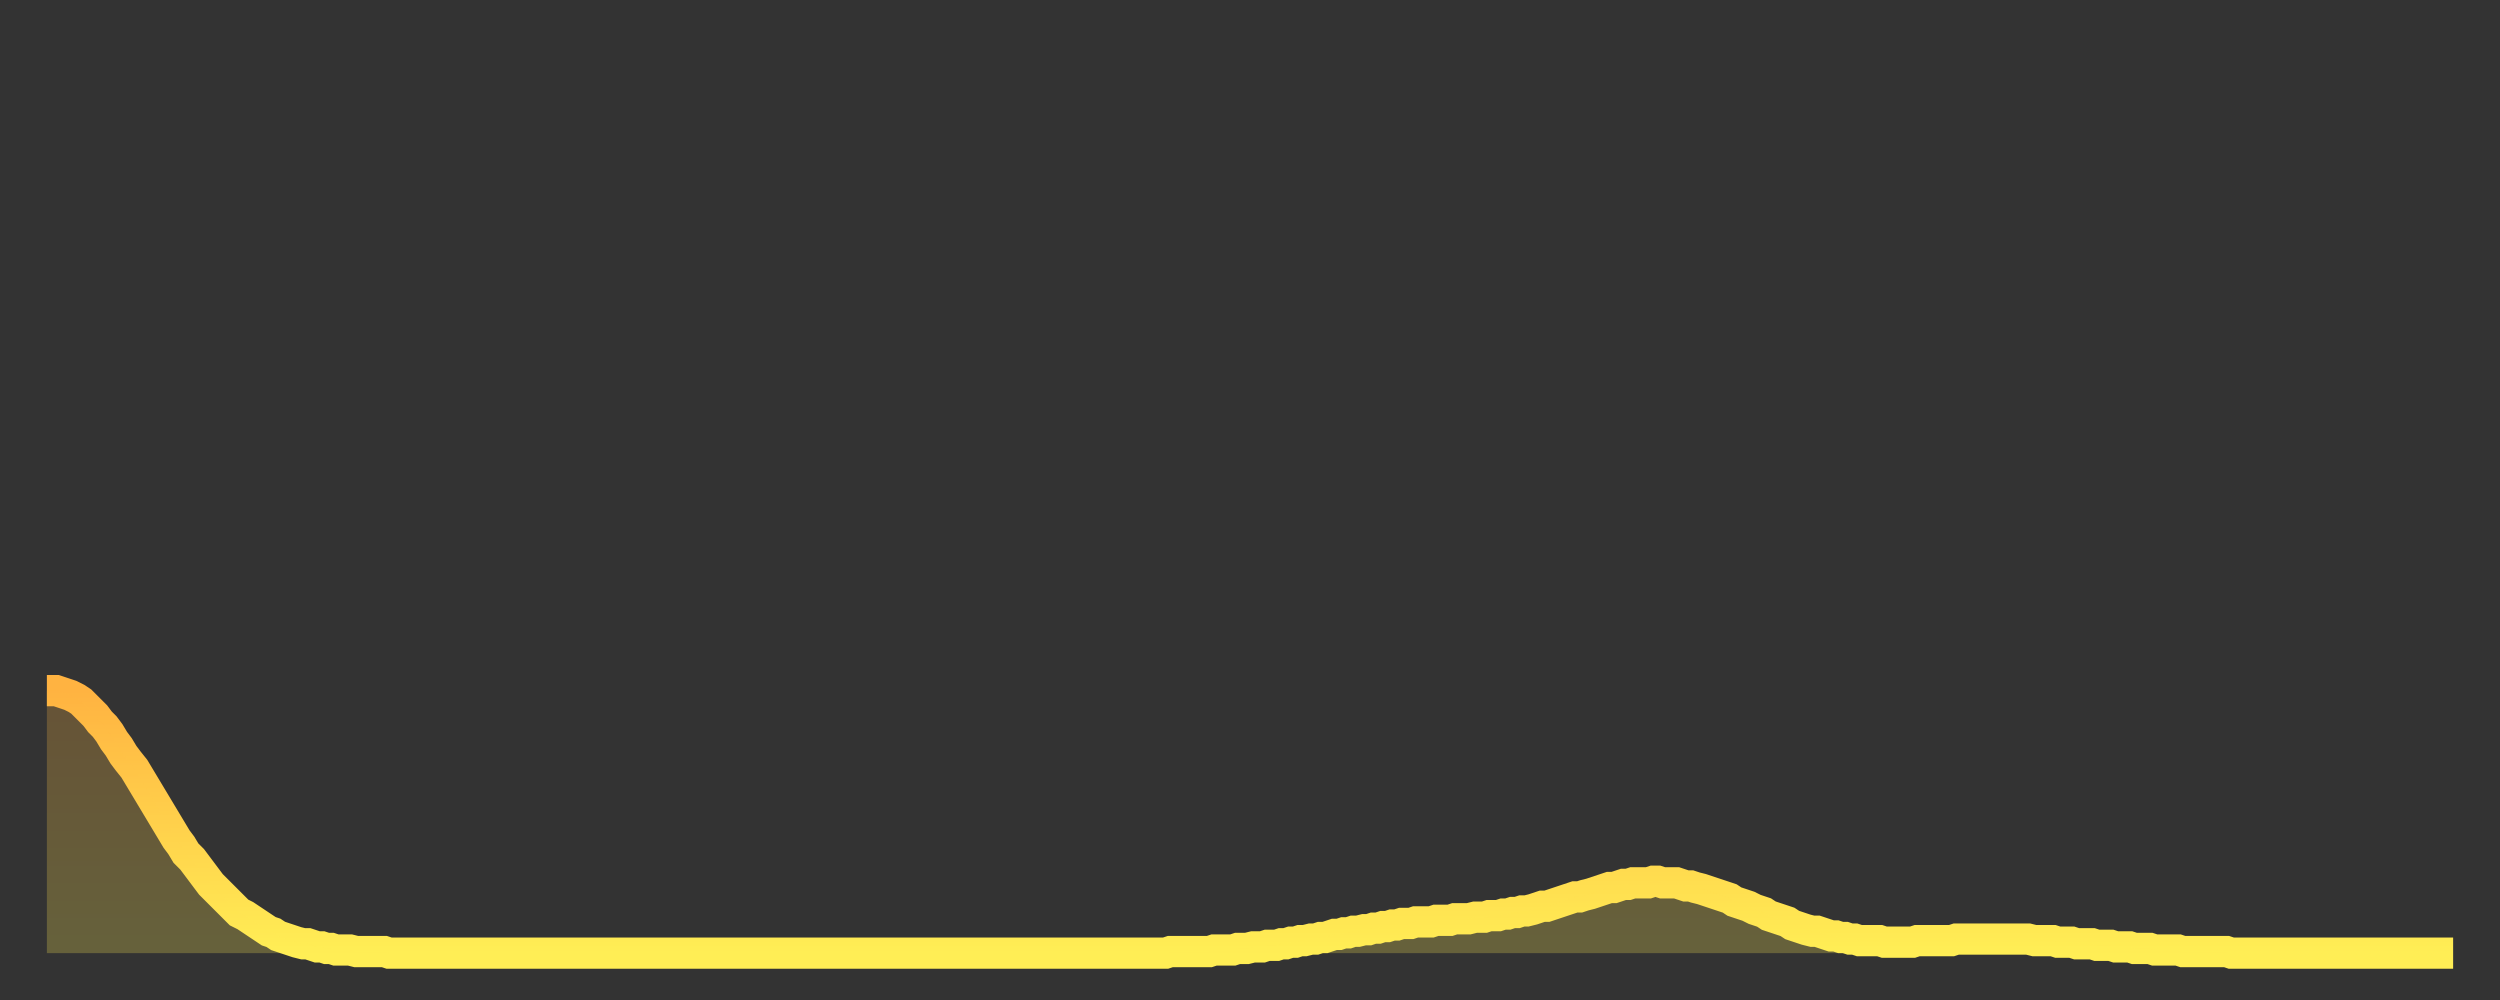 <?xml version="1.0" encoding="utf-8" ?>
<svg baseProfile="full" height="64" version="1.1" width="160" xmlns="http://www.w3.org/2000/svg" xmlns:ev="http://www.w3.org/2001/xml-events" xmlns:xlink="http://www.w3.org/1999/xlink"><rect width="100%" height="100%" fill="#333333" stroke="none"/><defs><linearGradient id="id2137948" x1="0" x2="0" y1="0" y2="1"><stop offset="0%" stop-color="#ffb341" /><stop offset="50%" stop-color="#ffd04b" /><stop offset="100%" stop-color="#ffee55" /></linearGradient></defs><g transform="translate(3,3)"><g><path d="M 0.0 41.2 0.3 41.2 0.6 41.2 0.9 41.3 1.2 41.4 1.5 41.5 1.9 41.7 2.2 41.9 2.5 42.2 2.8 42.5 3.1 42.8 3.4 43.2 3.7 43.5 4.0 43.9 4.3 44.4 4.6 44.8 4.9 45.3 5.2 45.7 5.6 46.2 5.9 46.7 6.2 47.2 6.5 47.7 6.8 48.2 7.1 48.7 7.4 49.2 7.7 49.7 8.0 50.2 8.3 50.7 8.6 51.1 8.9 51.6 9.3 52.0 9.6 52.4 9.9 52.8 10.2 53.2 10.5 53.6 10.8 53.9 11.1 54.2 11.4 54.5 11.7 54.8 12.0 55.1 12.3 55.4 12.7 55.6 13.0 55.8 13.3 56.0 13.6 56.2 13.9 56.4 14.2 56.6 14.5 56.7 14.8 56.9 15.1 57.0 15.4 57.1 15.7 57.2 16.0 57.3 16.4 57.4 16.7 57.4 17.0 57.5 17.3 57.6 17.6 57.6 17.9 57.7 18.2 57.7 18.5 57.8 18.8 57.8 19.1 57.8 19.4 57.8 19.8 57.9 20.1 57.9 20.4 57.9 20.7 57.9 21.0 57.9 21.3 57.9 21.6 57.9 21.9 58.0 22.2 58.0 22.5 58.0 22.8 58.0 23.1 58.0 23.5 58.0 23.8 58.0 24.1 58.0 24.4 58.0 24.7 58.0 25.0 58.0 25.3 58.0 25.6 58.0 25.9 58.0 26.2 58.0 26.5 58.0 26.8 58.0 27.2 58.0 27.5 58.0 27.8 58.0 28.1 58.0 28.4 58.0 28.7 58.0 29.0 58.0 29.3 58.0 29.6 58.0 29.9 58.0 30.2 58.0 30.6 58.0 30.9 58.0 31.2 58.0 31.5 58.0 31.8 58.0 32.1 58.0 32.4 58.0 32.7 58.0 33.0 58.0 33.3 58.0 33.6 58.0 33.9 58.0 34.3 58.0 34.6 58.0 34.9 58.0 35.2 58.0 35.5 58.0 35.8 58.0 36.1 58.0 36.4 58.0 36.7 58.0 37.0 58.0 37.3 58.0 37.7 58.0 38.0 58.0 38.3 58.0 38.6 58.0 38.9 58.0 39.2 58.0 39.5 58.0 39.8 58.0 40.1 58.0 40.4 58.0 40.7 58.0 41.0 58.0 41.4 58.0 41.7 58.0 42.0 58.0 42.3 58.0 42.6 58.0 42.9 58.0 43.2 58.0 43.5 58.0 43.8 58.0 44.1 58.0 44.4 58.0 44.7 58.0 45.1 58.0 45.4 58.0 45.7 58.0 46.0 58.0 46.3 58.0 46.6 58.0 46.9 58.0 47.2 58.0 47.5 58.0 47.8 58.0 48.1 58.0 48.5 58.0 48.8 58.0 49.1 58.0 49.4 58.0 49.7 58.0 50.0 58.0 50.3 58.0 50.6 58.0 50.9 58.0 51.2 58.0 51.5 58.0 51.8 58.0 52.2 58.0 52.5 58.0 52.8 58.0 53.1 58.0 53.4 58.0 53.7 58.0 54.0 58.0 54.3 58.0 54.6 58.0 54.9 58.0 55.2 58.0 55.6 58.0 55.9 58.0 56.2 58.0 56.5 58.0 56.8 58.0 57.1 58.0 57.4 58.0 57.7 58.0 58.0 58.0 58.3 58.0 58.6 58.0 58.9 58.0 59.3 58.0 59.6 58.0 59.9 58.0 60.2 58.0 60.5 58.0 60.8 58.0 61.1 58.0 61.4 58.0 61.7 58.0 62.0 58.0 62.3 58.0 62.6 58.0 63.0 58.0 63.3 58.0 63.6 58.0 63.9 58.0 64.2 58.0 64.5 58.0 64.8 58.0 65.1 58.0 65.4 58.0 65.7 58.0 66.0 58.0 66.4 58.0 66.7 58.0 67.0 58.0 67.3 58.0 67.6 58.0 67.9 58.0 68.2 58.0 68.5 58.0 68.8 58.0 69.1 58.0 69.4 58.0 69.7 58.0 70.1 58.0 70.4 58.0 70.7 58.0 71.0 58.0 71.3 58.0 71.6 58.0 71.9 57.9 72.2 57.9 72.5 57.9 72.8 57.9 73.1 57.9 73.5 57.9 73.8 57.9 74.1 57.9 74.4 57.9 74.7 57.8 75.0 57.8 75.3 57.8 75.6 57.8 75.9 57.8 76.2 57.7 76.5 57.7 76.8 57.7 77.2 57.6 77.5 57.6 77.8 57.6 78.1 57.5 78.4 57.5 78.7 57.5 79.0 57.4 79.3 57.4 79.6 57.3 79.9 57.3 80.2 57.2 80.5 57.2 80.9 57.1 81.2 57.1 81.5 57.0 81.8 57.0 82.1 56.9 82.4 56.8 82.7 56.8 83.0 56.7 83.3 56.7 83.6 56.6 83.9 56.6 84.3 56.5 84.6 56.5 84.9 56.4 85.2 56.4 85.5 56.3 85.8 56.3 86.1 56.2 86.4 56.2 86.7 56.1 87.0 56.1 87.3 56.1 87.6 56.0 88.0 56.0 88.3 56.0 88.6 56.0 88.9 55.9 89.2 55.9 89.5 55.9 89.8 55.9 90.1 55.8 90.4 55.8 90.7 55.8 91.0 55.8 91.4 55.7 91.7 55.7 92.0 55.7 92.3 55.6 92.6 55.6 92.9 55.6 93.2 55.5 93.5 55.5 93.8 55.4 94.1 55.4 94.4 55.3 94.7 55.3 95.1 55.2 95.4 55.1 95.7 55.0 96.0 55.0 96.3 54.9 96.6 54.8 96.9 54.7 97.2 54.6 97.5 54.5 97.8 54.4 98.1 54.4 98.4 54.3 98.8 54.2 99.1 54.1 99.4 54.0 99.7 53.9 100.0 53.8 100.3 53.8 100.6 53.7 100.9 53.6 101.2 53.6 101.5 53.5 101.8 53.5 102.2 53.5 102.5 53.5 102.8 53.4 103.1 53.4 103.4 53.5 103.7 53.5 104.0 53.5 104.3 53.5 104.6 53.6 104.9 53.7 105.2 53.7 105.5 53.8 105.9 53.9 106.2 54.0 106.5 54.1 106.8 54.2 107.1 54.3 107.4 54.4 107.7 54.5 108.0 54.7 108.3 54.8 108.6 54.9 108.9 55.0 109.3 55.2 109.6 55.3 109.9 55.4 110.2 55.6 110.5 55.7 110.8 55.8 111.1 55.9 111.4 56.0 111.7 56.2 112.0 56.3 112.3 56.4 112.6 56.5 113.0 56.6 113.3 56.6 113.6 56.7 113.9 56.8 114.2 56.9 114.5 56.9 114.8 57.0 115.1 57.0 115.4 57.1 115.7 57.1 116.0 57.2 116.3 57.2 116.7 57.2 117.0 57.2 117.3 57.2 117.6 57.3 117.9 57.3 118.2 57.3 118.5 57.3 118.8 57.3 119.1 57.3 119.4 57.3 119.7 57.2 120.1 57.2 120.4 57.2 120.7 57.2 121.0 57.2 121.3 57.2 121.6 57.2 121.9 57.2 122.2 57.1 122.5 57.1 122.8 57.1 123.1 57.1 123.4 57.1 123.8 57.1 124.1 57.1 124.4 57.1 124.7 57.1 125.0 57.1 125.3 57.1 125.6 57.1 125.9 57.1 126.2 57.1 126.5 57.1 126.8 57.1 127.2 57.2 127.5 57.2 127.8 57.2 128.1 57.2 128.4 57.2 128.7 57.3 129.0 57.3 129.3 57.3 129.6 57.3 129.9 57.4 130.2 57.4 130.5 57.4 130.9 57.4 131.2 57.5 131.5 57.5 131.8 57.5 132.1 57.5 132.4 57.6 132.7 57.6 133.0 57.6 133.3 57.6 133.6 57.7 133.9 57.7 134.2 57.7 134.6 57.7 134.9 57.8 135.2 57.8 135.5 57.8 135.8 57.8 136.1 57.8 136.4 57.8 136.7 57.9 137.0 57.9 137.3 57.9 137.6 57.9 138.0 57.9 138.3 57.9 138.6 57.9 138.9 57.9 139.2 57.9 139.5 57.9 139.8 58.0 140.1 58.0 140.4 58.0 140.7 58.0 141.0 58.0 141.3 58.0 141.7 58.0 142.0 58.0 142.3 58.0 142.6 58.0 142.9 58.0 143.2 58.0 143.5 58.0 143.8 58.0 144.1 58.0 144.4 58.0 144.7 58.0 145.1 58.0 145.4 58.0 145.7 58.0 146.0 58.0 146.3 58.0 146.6 58.0 146.9 58.0 147.2 58.0 147.5 58.0 147.8 58.0 148.1 58.0 148.4 58.0 148.8 58.0 149.1 58.0 149.4 58.0 149.7 58.0 150.0 58.0 150.3 58.0 150.6 58.0 150.9 58.0 151.2 58.0 151.5 58.0 151.8 58.0 152.1 58.0 152.5 58.0 152.8 58.0 153.1 58.0 153.4 58.0 153.7 58.0 154.0 58.0" fill="none" id="graph-curve" opacity="1" stroke="url(#id2137948)" stroke-width="2" /><path d="M 0 58 L 0.0 41.2 0.3 41.2 0.6 41.2 0.9 41.3 1.2 41.4 1.5 41.5 1.9 41.7 2.2 41.9 2.5 42.2 2.8 42.5 3.1 42.8 3.4 43.2 3.7 43.5 4.0 43.9 4.3 44.4 4.6 44.8 4.9 45.3 5.2 45.7 5.6 46.2 5.9 46.7 6.2 47.2 6.5 47.7 6.8 48.2 7.1 48.7 7.4 49.2 7.7 49.7 8.0 50.2 8.3 50.7 8.6 51.1 8.9 51.6 9.3 52.0 9.6 52.4 9.9 52.8 10.2 53.2 10.5 53.6 10.8 53.9 11.1 54.2 11.4 54.5 11.7 54.8 12.0 55.1 12.3 55.4 12.7 55.6 13.0 55.8 13.3 56.0 13.6 56.2 13.9 56.4 14.2 56.6 14.5 56.7 14.8 56.9 15.1 57.0 15.4 57.1 15.7 57.2 16.0 57.3 16.4 57.4 16.7 57.4 17.0 57.5 17.3 57.6 17.6 57.6 17.9 57.7 18.2 57.7 18.5 57.8 18.8 57.8 19.1 57.8 19.4 57.8 19.8 57.9 20.1 57.9 20.4 57.9 20.7 57.9 21.0 57.9 21.3 57.9 21.6 57.9 21.9 58.0 22.2 58.0 22.5 58.0 22.8 58.0 23.1 58.0 23.5 58.0 23.8 58.0 24.1 58.0 24.4 58.0 24.7 58.0 25.0 58.0 25.3 58.0 25.6 58.0 25.9 58.0 26.2 58.0 26.5 58.0 26.8 58.0 27.2 58.0 27.5 58.0 27.8 58.0 28.1 58.0 28.4 58.0 28.7 58.0 29.0 58.0 29.3 58.0 29.6 58.0 29.9 58.0 30.2 58.0 30.6 58.0 30.9 58.0 31.2 58.0 31.5 58.0 31.8 58.0 32.1 58.0 32.4 58.0 32.7 58.0 33.0 58.0 33.3 58.0 33.6 58.0 33.9 58.0 34.3 58.0 34.6 58.0 34.9 58.0 35.2 58.0 35.5 58.0 35.8 58.0 36.1 58.0 36.4 58.0 36.7 58.0 37.0 58.0 37.3 58.0 37.7 58.0 38.0 58.0 38.3 58.0 38.6 58.0 38.9 58.0 39.2 58.0 39.5 58.0 39.8 58.0 40.1 58.0 40.4 58.0 40.7 58.0 41.0 58.0 41.4 58.0 41.7 58.0 42.0 58.0 42.3 58.0 42.6 58.0 42.9 58.0 43.2 58.0 43.5 58.0 43.8 58.0 44.1 58.0 44.4 58.0 44.7 58.0 45.1 58.0 45.4 58.0 45.7 58.0 46.0 58.0 46.3 58.0 46.6 58.0 46.9 58.0 47.2 58.0 47.5 58.0 47.8 58.0 48.1 58.0 48.5 58.0 48.8 58.0 49.1 58.0 49.4 58.0 49.7 58.0 50.0 58.0 50.3 58.0 50.6 58.0 50.9 58.0 51.2 58.0 51.5 58.0 51.8 58.0 52.2 58.0 52.5 58.0 52.8 58.0 53.1 58.0 53.4 58.0 53.7 58.0 54.0 58.0 54.3 58.0 54.6 58.0 54.9 58.0 55.2 58.0 55.6 58.0 55.9 58.0 56.2 58.0 56.5 58.0 56.8 58.0 57.1 58.0 57.4 58.0 57.7 58.0 58.0 58.0 58.3 58.0 58.6 58.0 58.9 58.0 59.3 58.0 59.6 58.0 59.9 58.0 60.2 58.0 60.5 58.0 60.8 58.0 61.1 58.0 61.4 58.0 61.7 58.0 62.0 58.0 62.3 58.0 62.6 58.0 63.0 58.0 63.3 58.0 63.6 58.0 63.9 58.0 64.2 58.0 64.5 58.0 64.8 58.0 65.1 58.0 65.4 58.0 65.7 58.0 66.0 58.0 66.4 58.0 66.7 58.0 67.0 58.0 67.3 58.0 67.6 58.0 67.9 58.0 68.2 58.0 68.5 58.0 68.8 58.0 69.1 58.0 69.4 58.0 69.7 58.0 70.1 58.0 70.4 58.0 70.7 58.0 71.0 58.0 71.3 58.0 71.6 58.0 71.9 57.9 72.2 57.9 72.5 57.9 72.8 57.9 73.1 57.9 73.5 57.9 73.8 57.9 74.1 57.9 74.4 57.9 74.7 57.8 75.0 57.8 75.3 57.8 75.6 57.8 75.9 57.8 76.2 57.7 76.5 57.7 76.8 57.7 77.2 57.6 77.5 57.6 77.8 57.6 78.1 57.5 78.4 57.5 78.7 57.5 79.0 57.4 79.3 57.4 79.6 57.3 79.9 57.3 80.2 57.2 80.5 57.2 80.9 57.1 81.2 57.1 81.5 57.0 81.8 57.0 82.1 56.9 82.4 56.8 82.7 56.8 83.0 56.7 83.3 56.7 83.6 56.6 83.9 56.6 84.3 56.5 84.6 56.5 84.9 56.4 85.2 56.4 85.5 56.3 85.8 56.3 86.1 56.2 86.4 56.2 86.7 56.1 87.0 56.1 87.3 56.1 87.6 56.0 88.0 56.0 88.3 56.0 88.6 56.0 88.9 55.9 89.2 55.9 89.5 55.9 89.8 55.9 90.1 55.8 90.4 55.8 90.7 55.8 91.0 55.8 91.4 55.7 91.7 55.7 92.0 55.7 92.3 55.6 92.6 55.6 92.9 55.6 93.2 55.5 93.5 55.5 93.8 55.4 94.1 55.4 94.4 55.3 94.7 55.3 95.1 55.2 95.4 55.1 95.7 55.0 96.0 55.0 96.3 54.9 96.6 54.8 96.9 54.7 97.2 54.6 97.5 54.5 97.8 54.4 98.1 54.4 98.4 54.3 98.8 54.2 99.1 54.1 99.4 54.0 99.7 53.9 100.0 53.8 100.3 53.8 100.6 53.7 100.9 53.6 101.2 53.6 101.5 53.5 101.8 53.5 102.2 53.5 102.5 53.5 102.8 53.4 103.1 53.4 103.4 53.5 103.7 53.5 104.0 53.5 104.3 53.5 104.6 53.6 104.9 53.7 105.2 53.7 105.5 53.8 105.9 53.9 106.2 54.0 106.5 54.1 106.8 54.2 107.1 54.3 107.4 54.4 107.7 54.5 108.0 54.7 108.3 54.8 108.6 54.9 108.9 55.0 109.3 55.2 109.6 55.3 109.9 55.4 110.2 55.6 110.5 55.7 110.8 55.8 111.1 55.9 111.4 56.0 111.7 56.2 112.0 56.3 112.3 56.4 112.6 56.5 113.0 56.6 113.3 56.6 113.6 56.7 113.9 56.8 114.2 56.9 114.5 56.9 114.8 57.0 115.1 57.0 115.4 57.1 115.7 57.1 116.0 57.2 116.3 57.2 116.7 57.2 117.0 57.2 117.3 57.2 117.6 57.3 117.9 57.3 118.2 57.3 118.5 57.3 118.8 57.3 119.1 57.3 119.4 57.3 119.7 57.2 120.1 57.2 120.4 57.2 120.7 57.2 121.0 57.2 121.3 57.2 121.6 57.2 121.9 57.2 122.2 57.1 122.5 57.1 122.8 57.1 123.1 57.1 123.4 57.1 123.8 57.1 124.1 57.1 124.4 57.1 124.7 57.1 125.0 57.1 125.3 57.1 125.6 57.1 125.9 57.1 126.2 57.1 126.5 57.1 126.8 57.1 127.2 57.2 127.5 57.2 127.8 57.2 128.1 57.2 128.4 57.2 128.7 57.3 129.0 57.3 129.3 57.3 129.6 57.3 129.9 57.4 130.2 57.4 130.5 57.4 130.9 57.4 131.2 57.5 131.5 57.5 131.8 57.5 132.1 57.5 132.4 57.6 132.7 57.6 133.0 57.6 133.3 57.6 133.6 57.7 133.9 57.7 134.2 57.7 134.6 57.7 134.9 57.8 135.2 57.8 135.5 57.8 135.8 57.8 136.1 57.8 136.4 57.8 136.7 57.9 137.0 57.9 137.3 57.9 137.6 57.9 138.0 57.9 138.3 57.9 138.6 57.9 138.9 57.9 139.2 57.9 139.5 57.9 139.8 58.0 140.1 58.0 140.4 58.0 140.7 58.0 141.0 58.0 141.3 58.0 141.7 58.0 142.0 58.0 142.3 58.0 142.6 58.0 142.9 58.0 143.2 58.0 143.5 58.0 143.8 58.0 144.1 58.0 144.4 58.0 144.7 58.0 145.1 58.0 145.4 58.0 145.7 58.0 146.0 58.0 146.3 58.0 146.6 58.0 146.9 58.0 147.2 58.0 147.5 58.0 147.8 58.0 148.1 58.0 148.4 58.0 148.8 58.0 149.1 58.0 149.4 58.0 149.7 58.0 150.0 58.0 150.3 58.0 150.6 58.0 150.9 58.0 151.2 58.0 151.5 58.0 151.8 58.0 152.1 58.0 152.5 58.0 152.8 58.0 153.1 58.0 153.4 58.0 153.7 58.0 154.0 58.0 154 58" fill="url(#id2137948)" fill-opacity=".25" id="graph-shadow" /></g></g></svg>